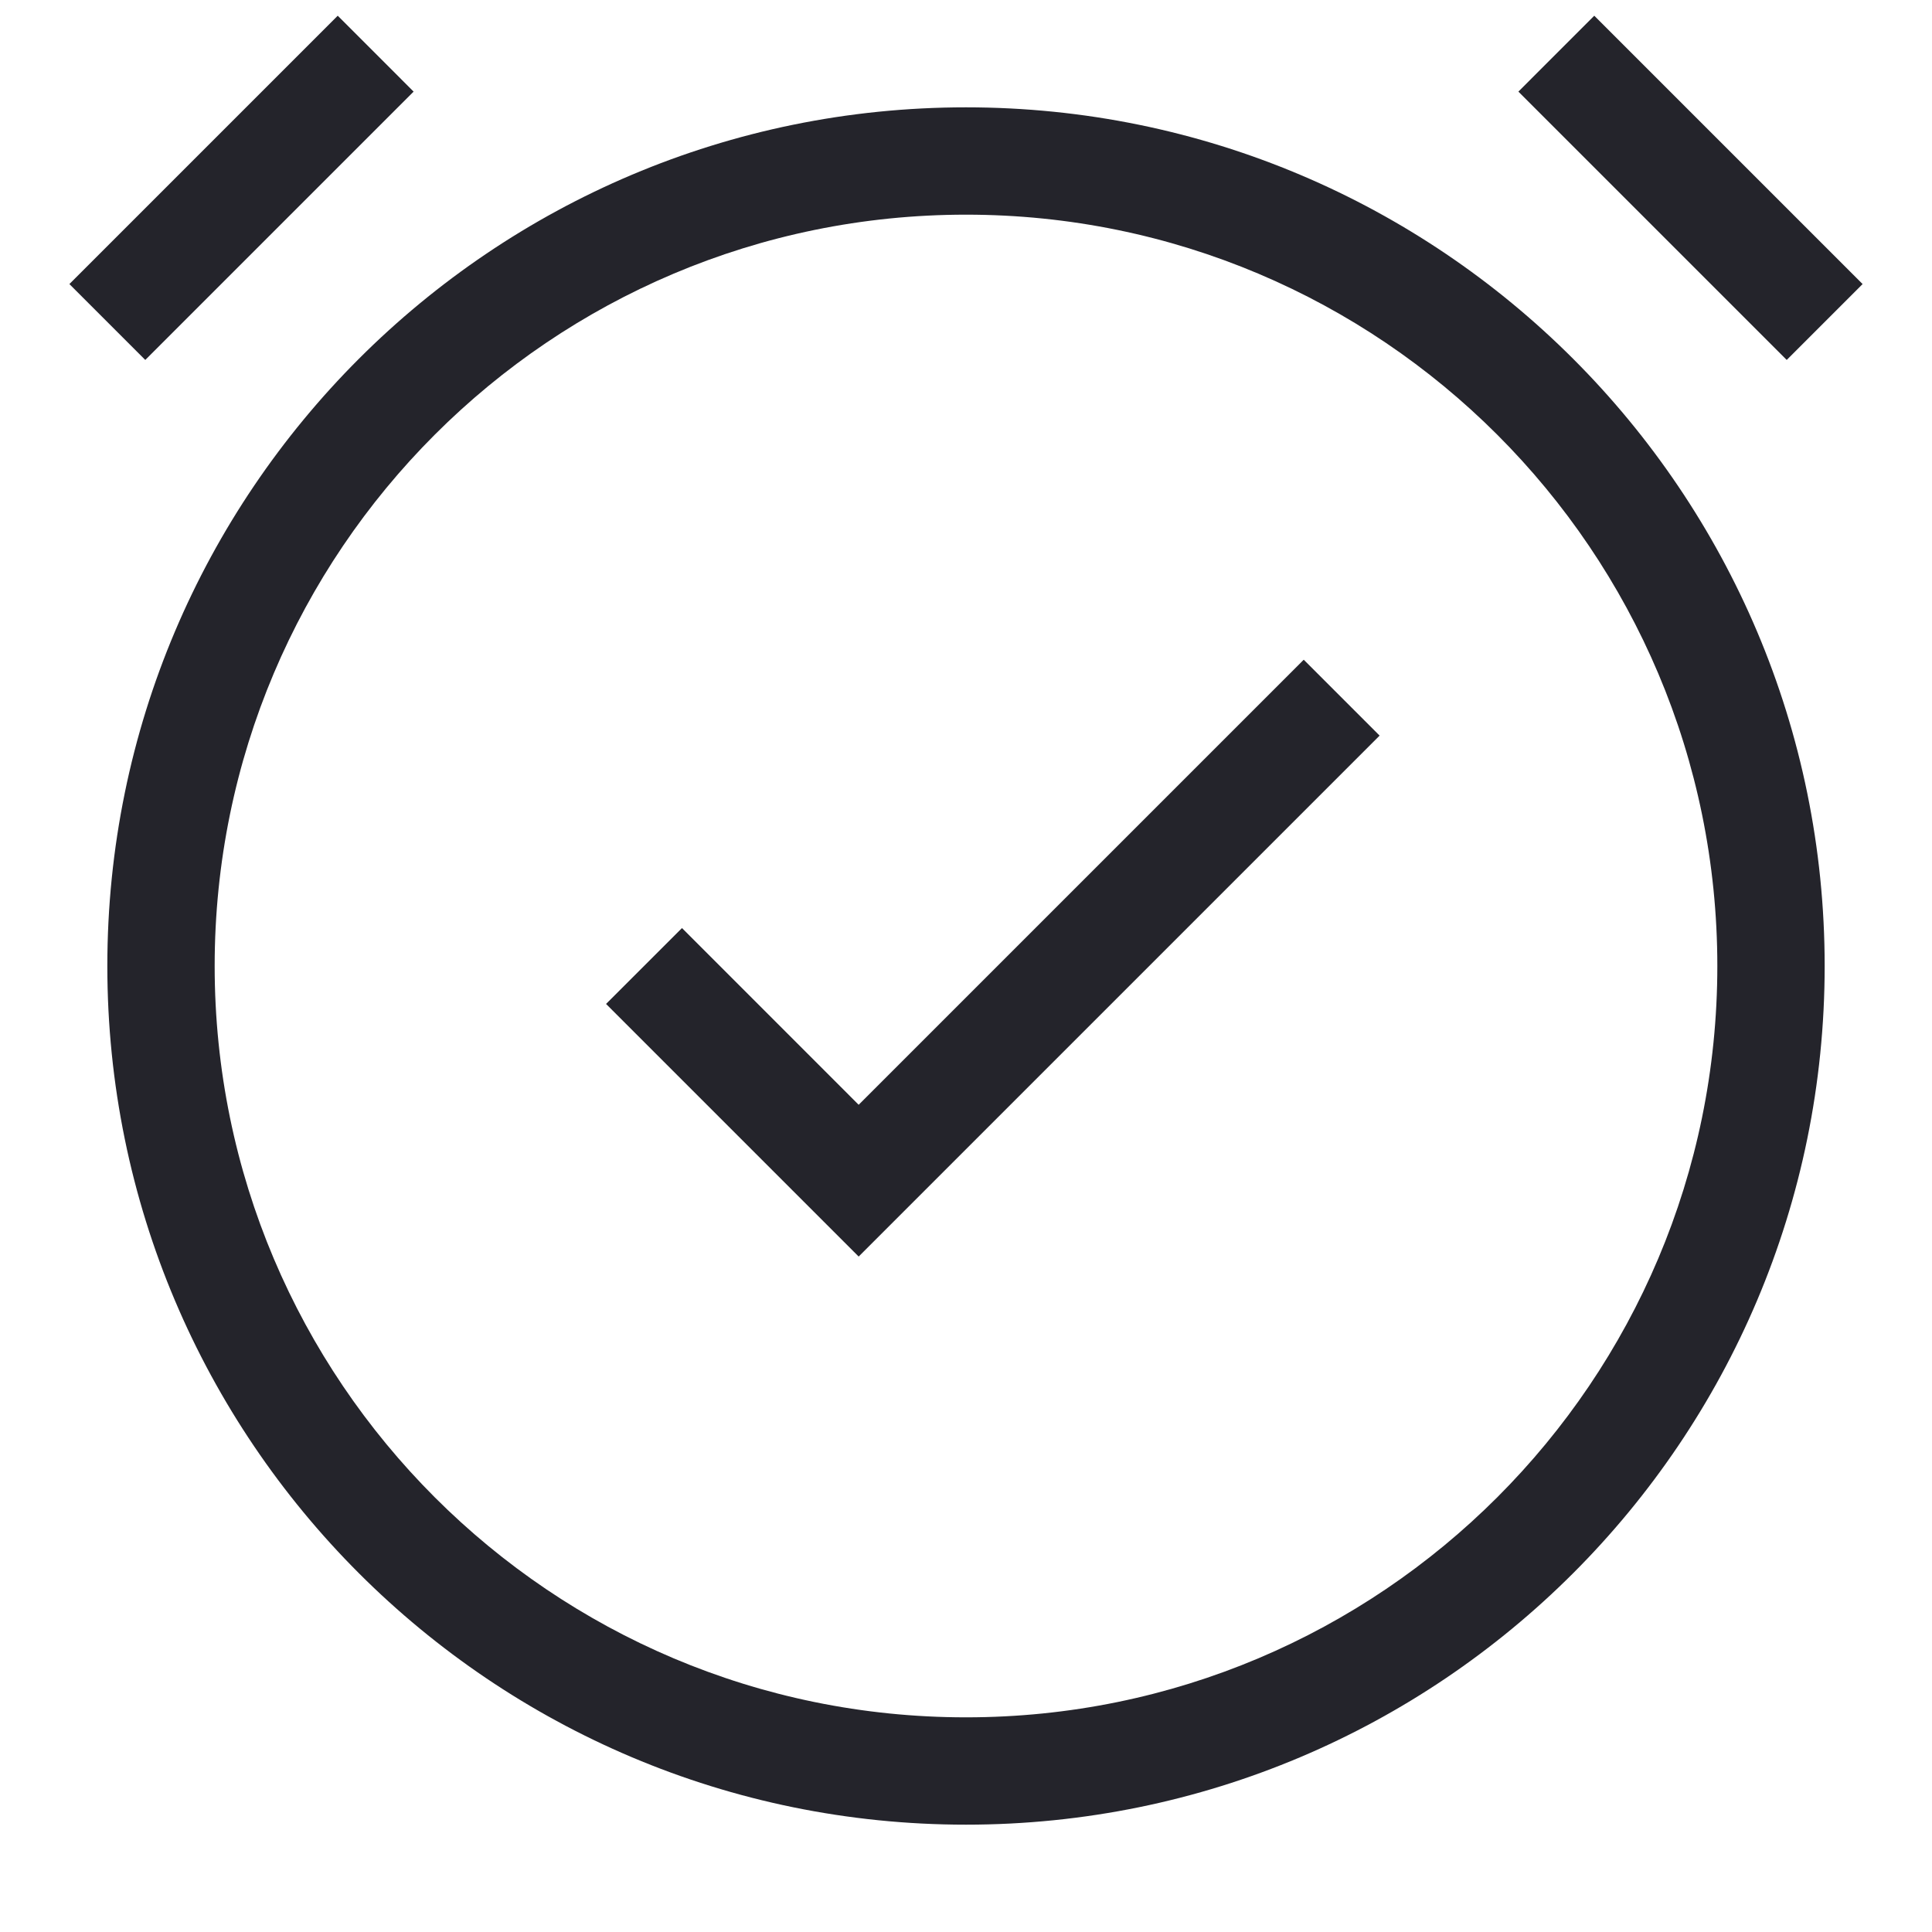 <svg width="36" height="36" viewBox="0 0 36 36" fill="none" xmlns="http://www.w3.org/2000/svg">
<path fill-rule="evenodd" clip-rule="evenodd" d="M29.707 0.293L34.707 5.293L33.293 6.707L28.293 1.707L29.707 0.293ZM7.707 1.707L2.707 6.707L1.293 5.293L6.293 0.293L7.707 1.707ZM18 4C10.268 4 4 10.268 4 18C4 25.732 10.268 32 18 32C25.732 32 32 25.732 32 18C32 10.268 25.732 4 18 4ZM2 18C2 9.164 9.164 2 18 2C26.837 2 34 9.164 34 18C34 26.837 26.837 34 18 34C9.164 34 2 26.837 2 18ZM25.707 13.707L16 23.414L11.293 18.707L12.708 17.293L16 20.586L24.293 12.293L25.707 13.707Z" fill="#24242B"/>
</svg>

